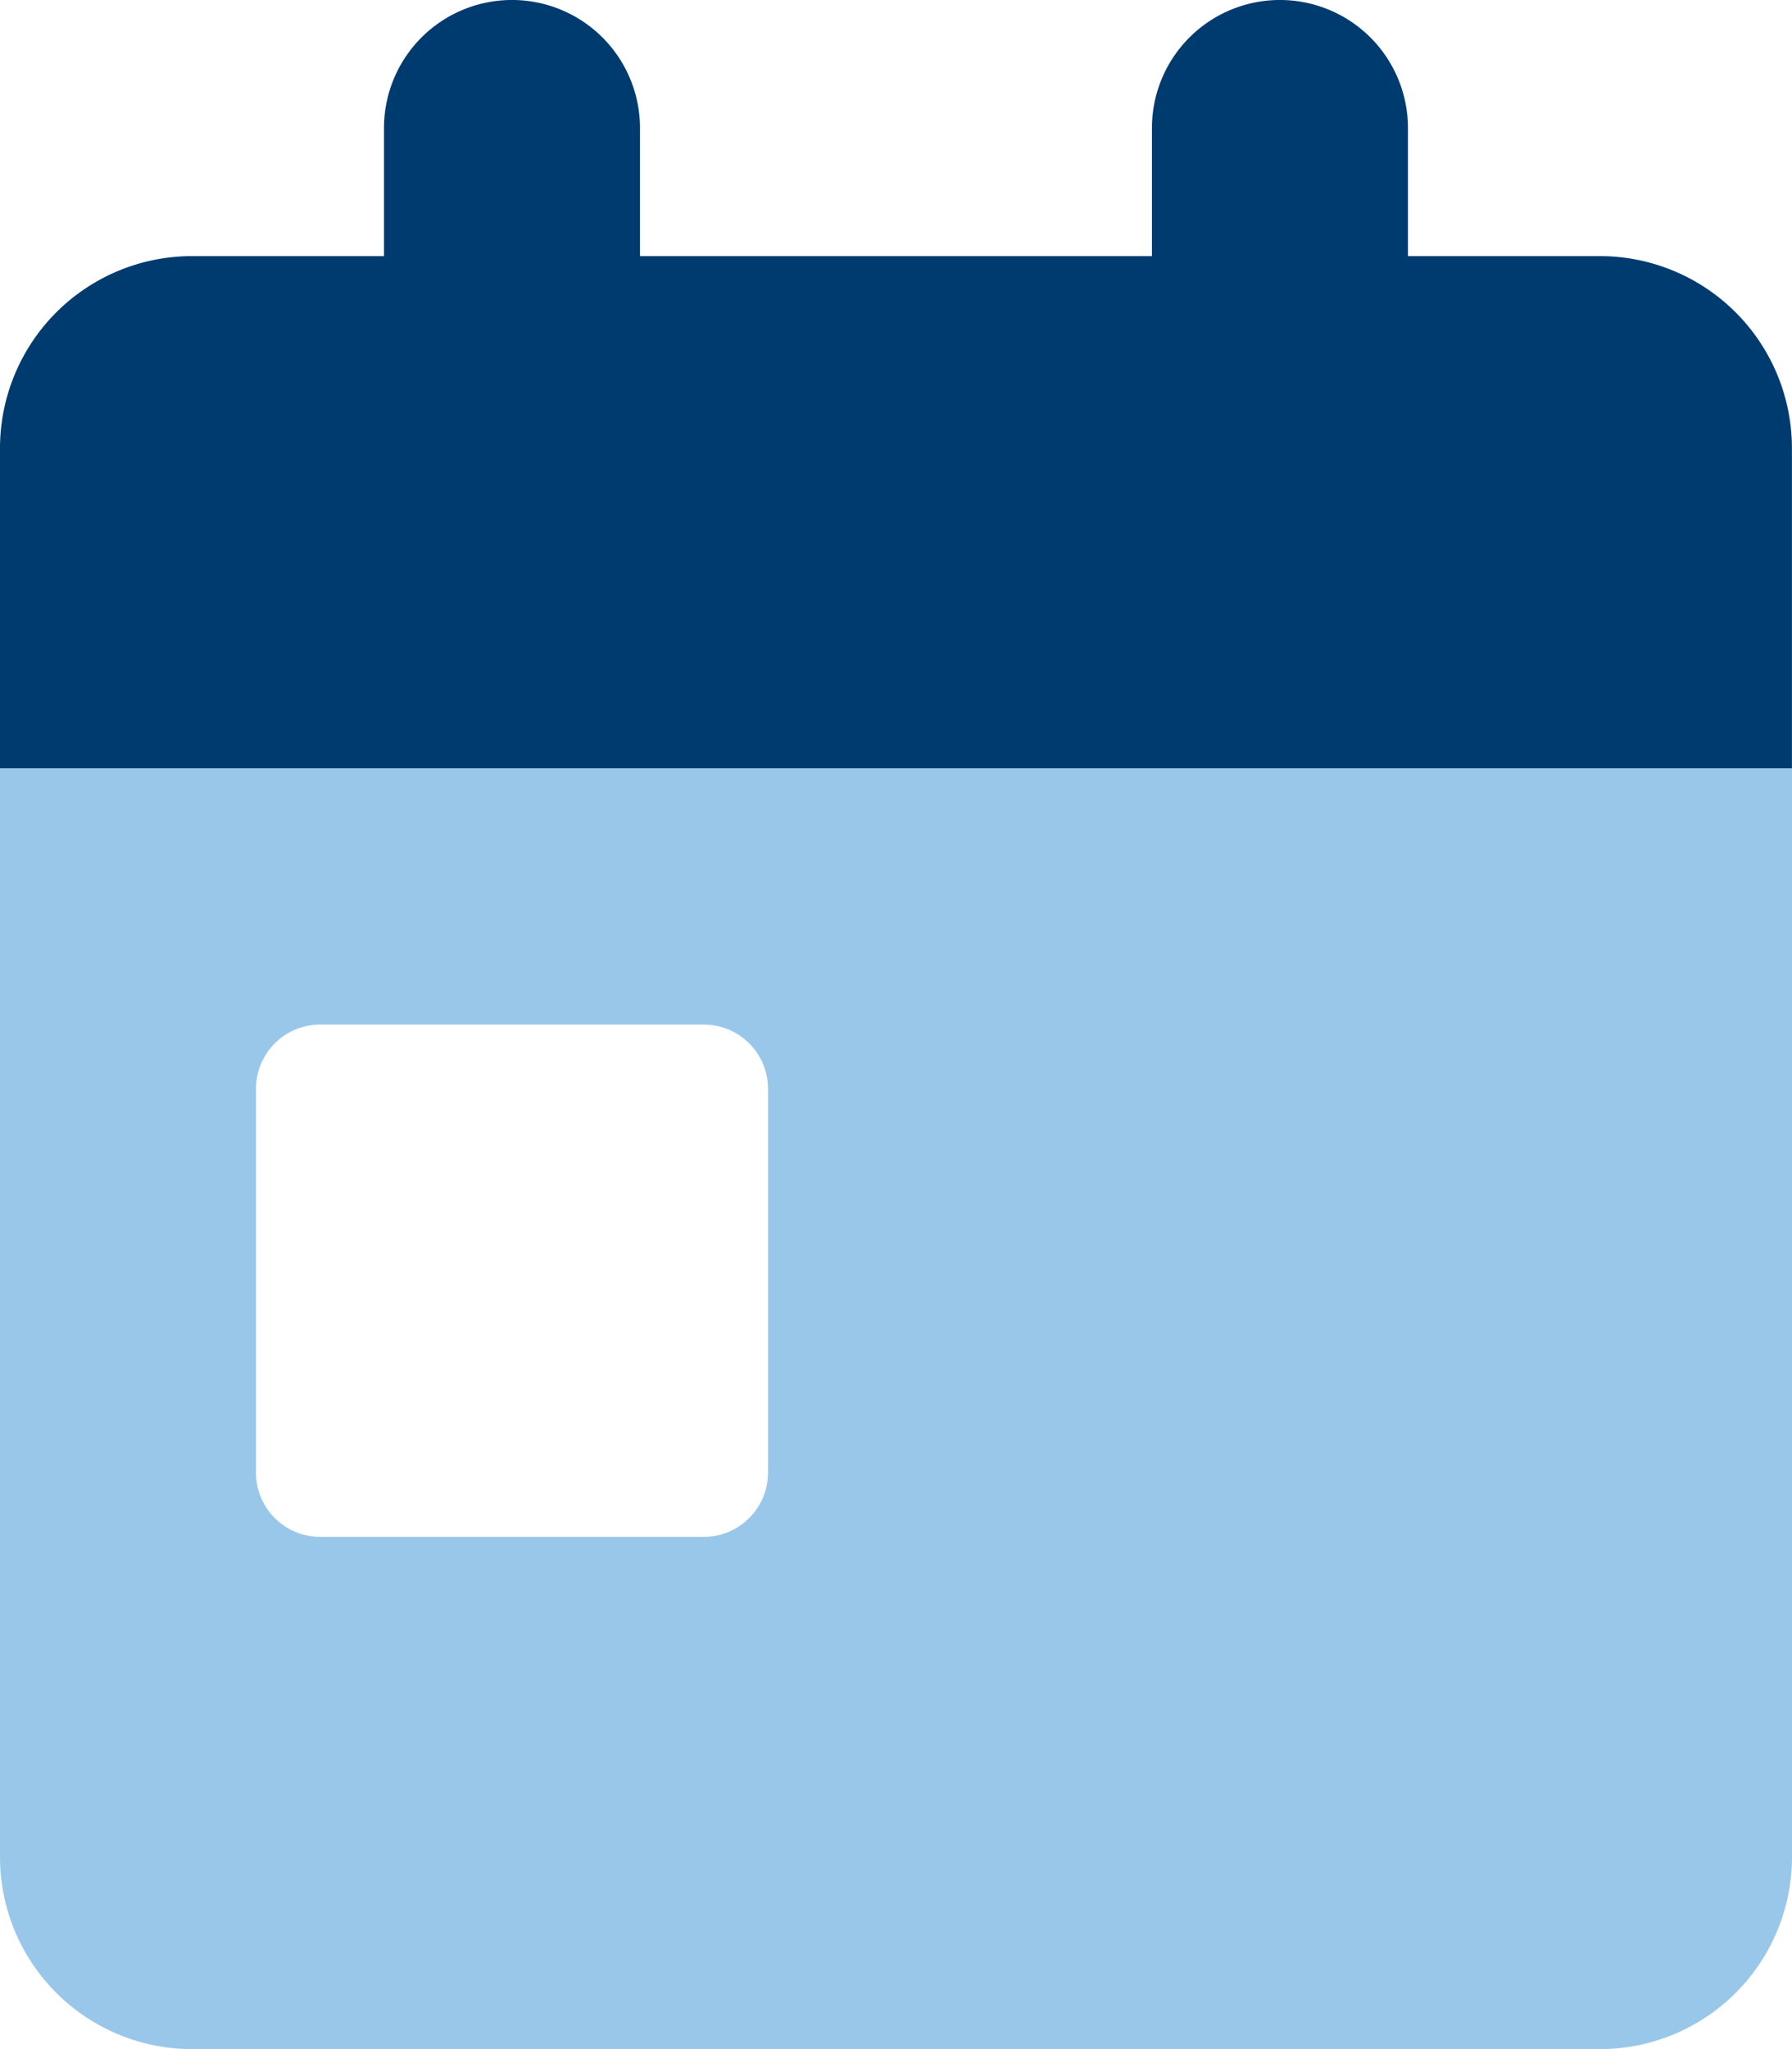 <svg id="Day_icon" data-name="Day icon" xmlns="http://www.w3.org/2000/svg" xmlns:xlink="http://www.w3.org/1999/xlink" width="53.556" height="61.207" viewBox="0 0 53.556 61.207">
  <defs>
    <clipPath id="clip-path">
      <path id="Path_1281" data-name="Path 1281" d="M0,49.207H53.556V-12H0Z" transform="translate(0 12)" fill="none"/>
    </clipPath>
    <clipPath id="clip-path-2">
      <rect id="Rectangle_52" data-name="Rectangle 52" width="145.366" height="79.059" fill="none"/>
    </clipPath>
  </defs>
  <g id="Group_753" data-name="Group 753" clip-path="url(#clip-path)">
    <g id="Group_748" data-name="Group 748">
      <path id="Path_1279" data-name="Path 1279" d="M9.226,3.075a3.825,3.825,0,0,1,7.651,0V6.9h15.3V3.075a3.825,3.825,0,1,1,7.651,0V6.9h5.738a5.74,5.74,0,0,1,5.738,5.738V22.2H-2.25V12.639A5.74,5.74,0,0,1,3.488,6.9H9.226Z" transform="translate(2.25 0.75)" fill="#003b70"/>
    </g>
    <g id="Group_752" data-name="Group 752" transform="translate(-45.905 -12.751)" opacity="0.4">
      <g id="Group_751" data-name="Group 751">
        <g id="Group_750" data-name="Group 750" clip-path="url(#clip-path-2)">
          <g id="Group_749" data-name="Group 749" transform="translate(45.905 35.704)">
            <path id="Path_1280" data-name="Path 1280" d="M43.056,26.141a5.74,5.74,0,0,1-5.738,5.738H-4.762A5.74,5.74,0,0,1-10.5,26.141V-6.375H43.056ZM-.936,1.276A1.917,1.917,0,0,0-2.849,3.189V14.665A1.917,1.917,0,0,0-.936,16.578H10.54a1.92,1.92,0,0,0,1.913-1.913V3.189A1.92,1.92,0,0,0,10.54,1.276Z" transform="translate(10.5 6.375)" fill="#0074c8"/>
          </g>
        </g>
      </g>
    </g>
  </g>
</svg>
